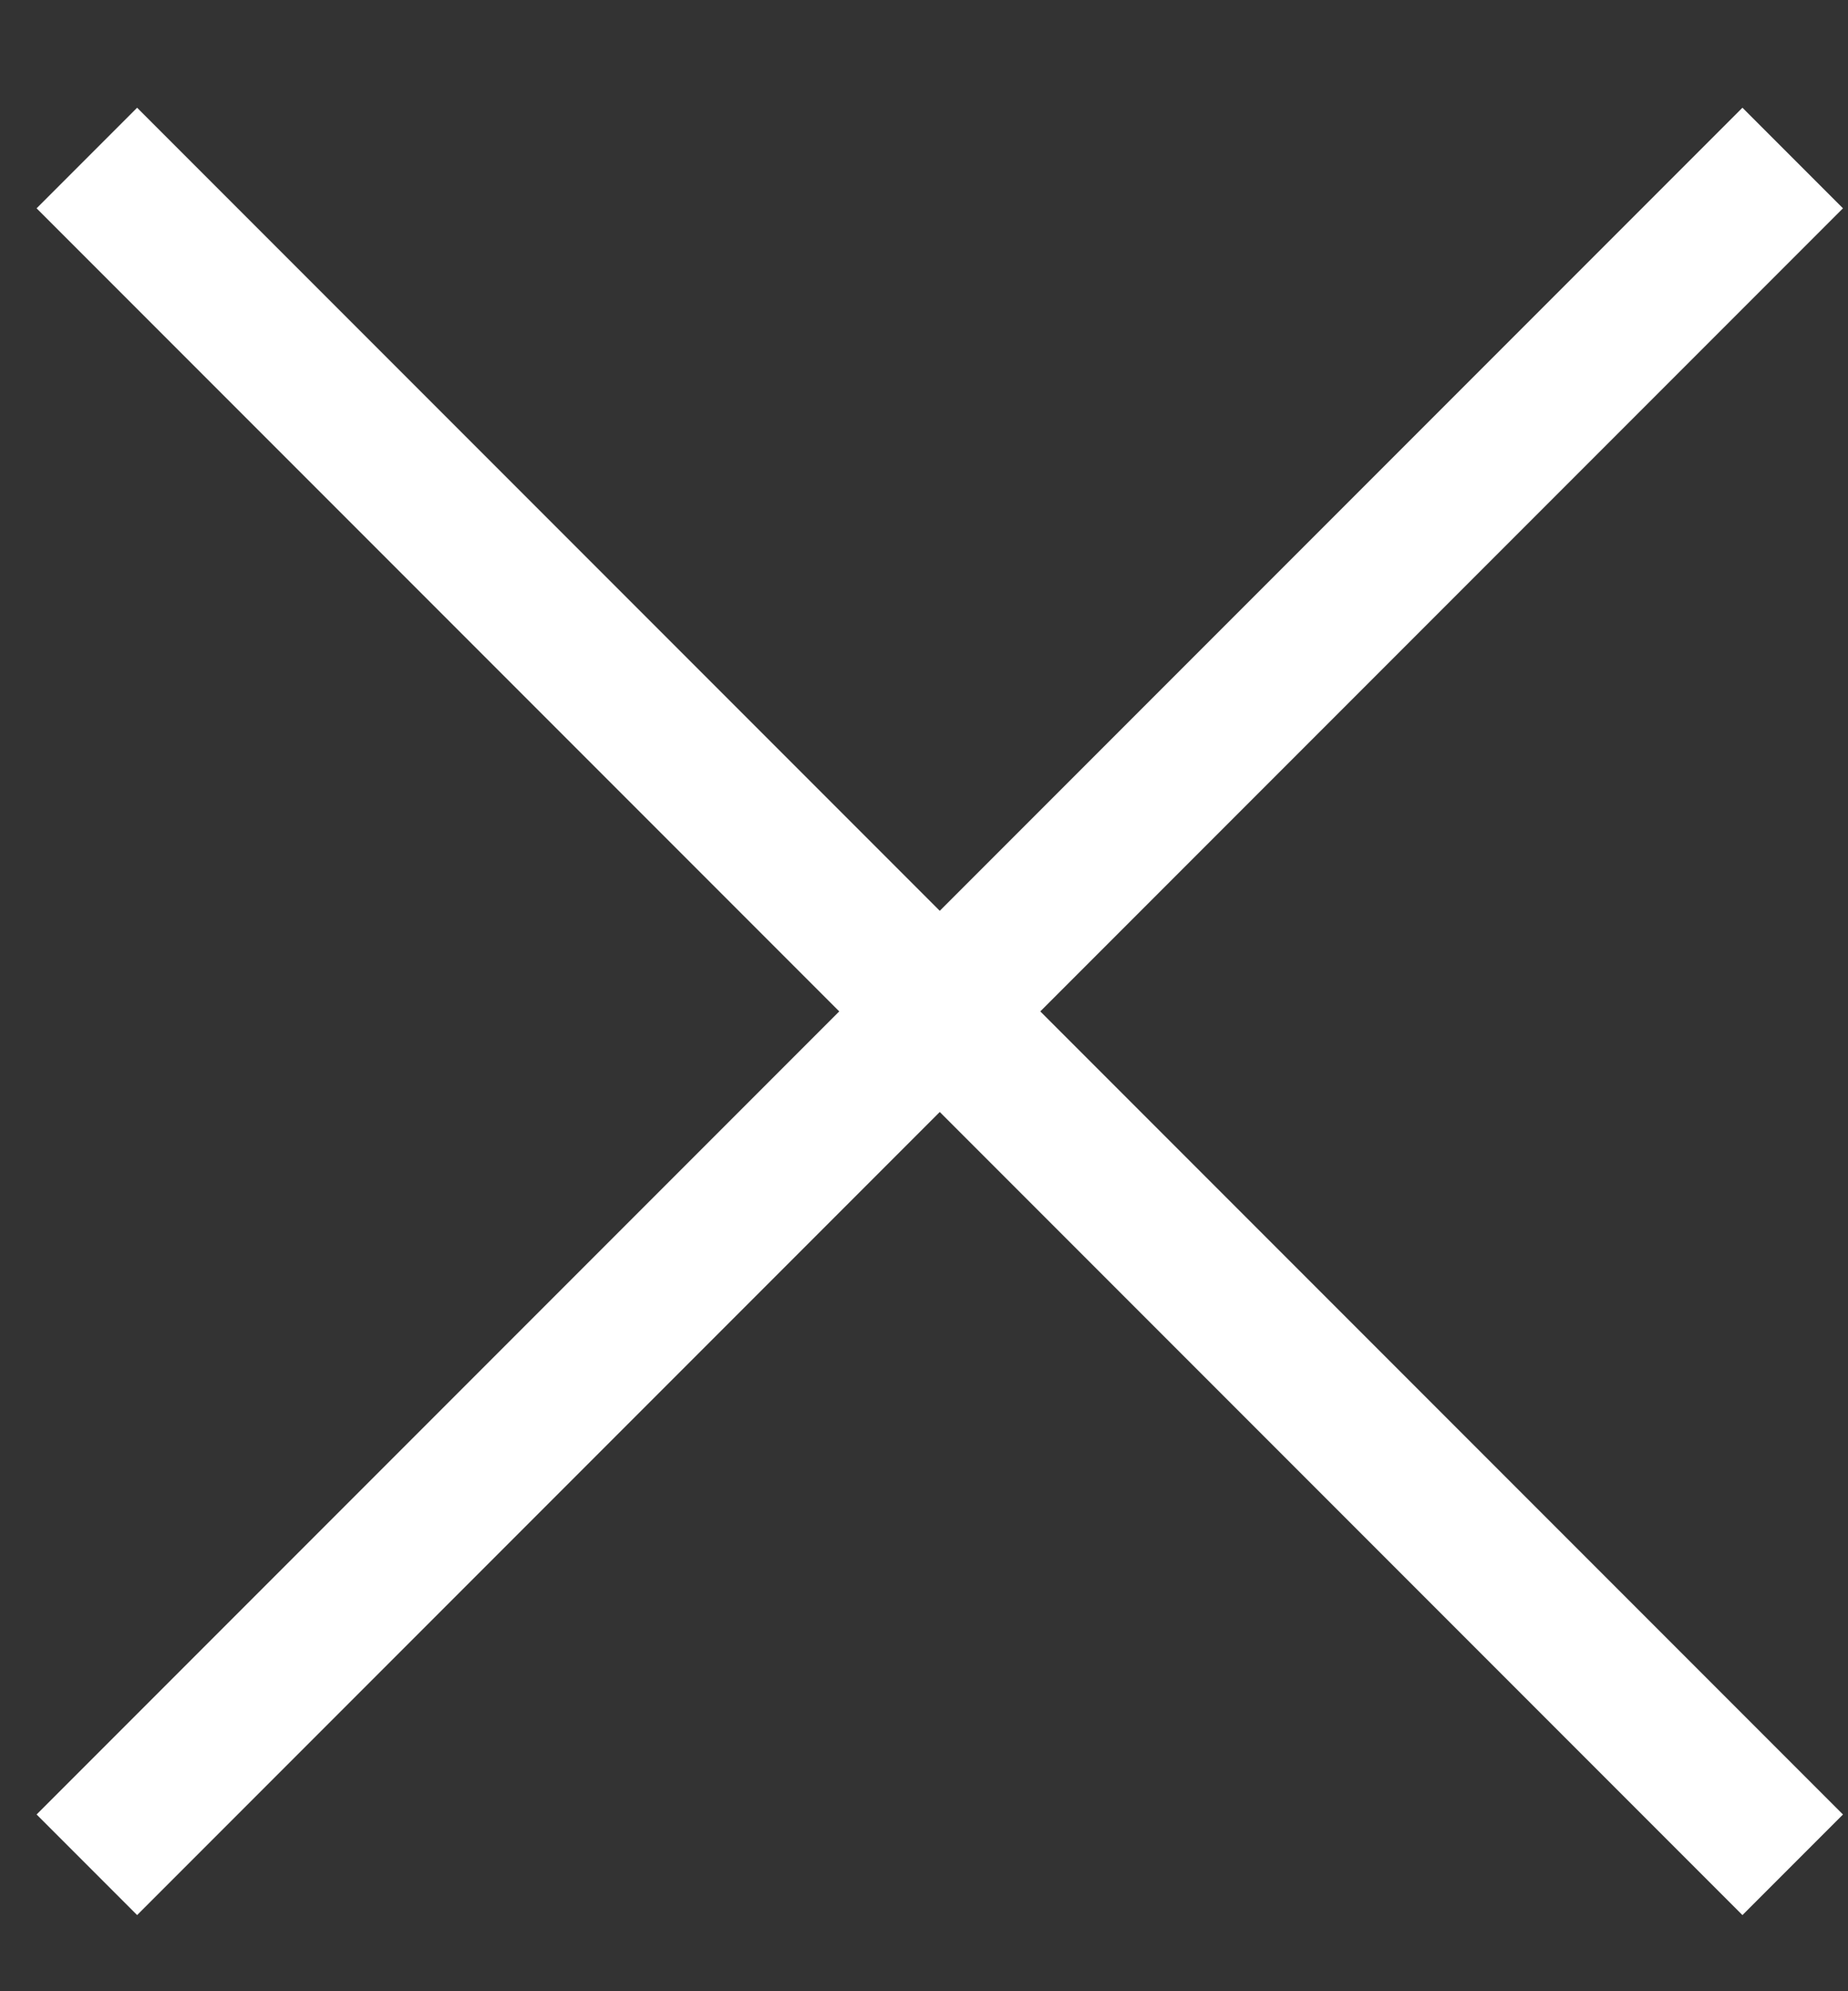 <svg width="13" height="14" viewBox="0 0 13 14" fill="none" xmlns="http://www.w3.org/2000/svg">
<rect x="0" y="0" width="13" height="14" fill="#333333" stroke="none"/>
<path d="M0.611 13.111L12.611 1.111" stroke="white"/>
<path d="M0.611 1.111L12.611 13.111" stroke="white"/>
</svg>
